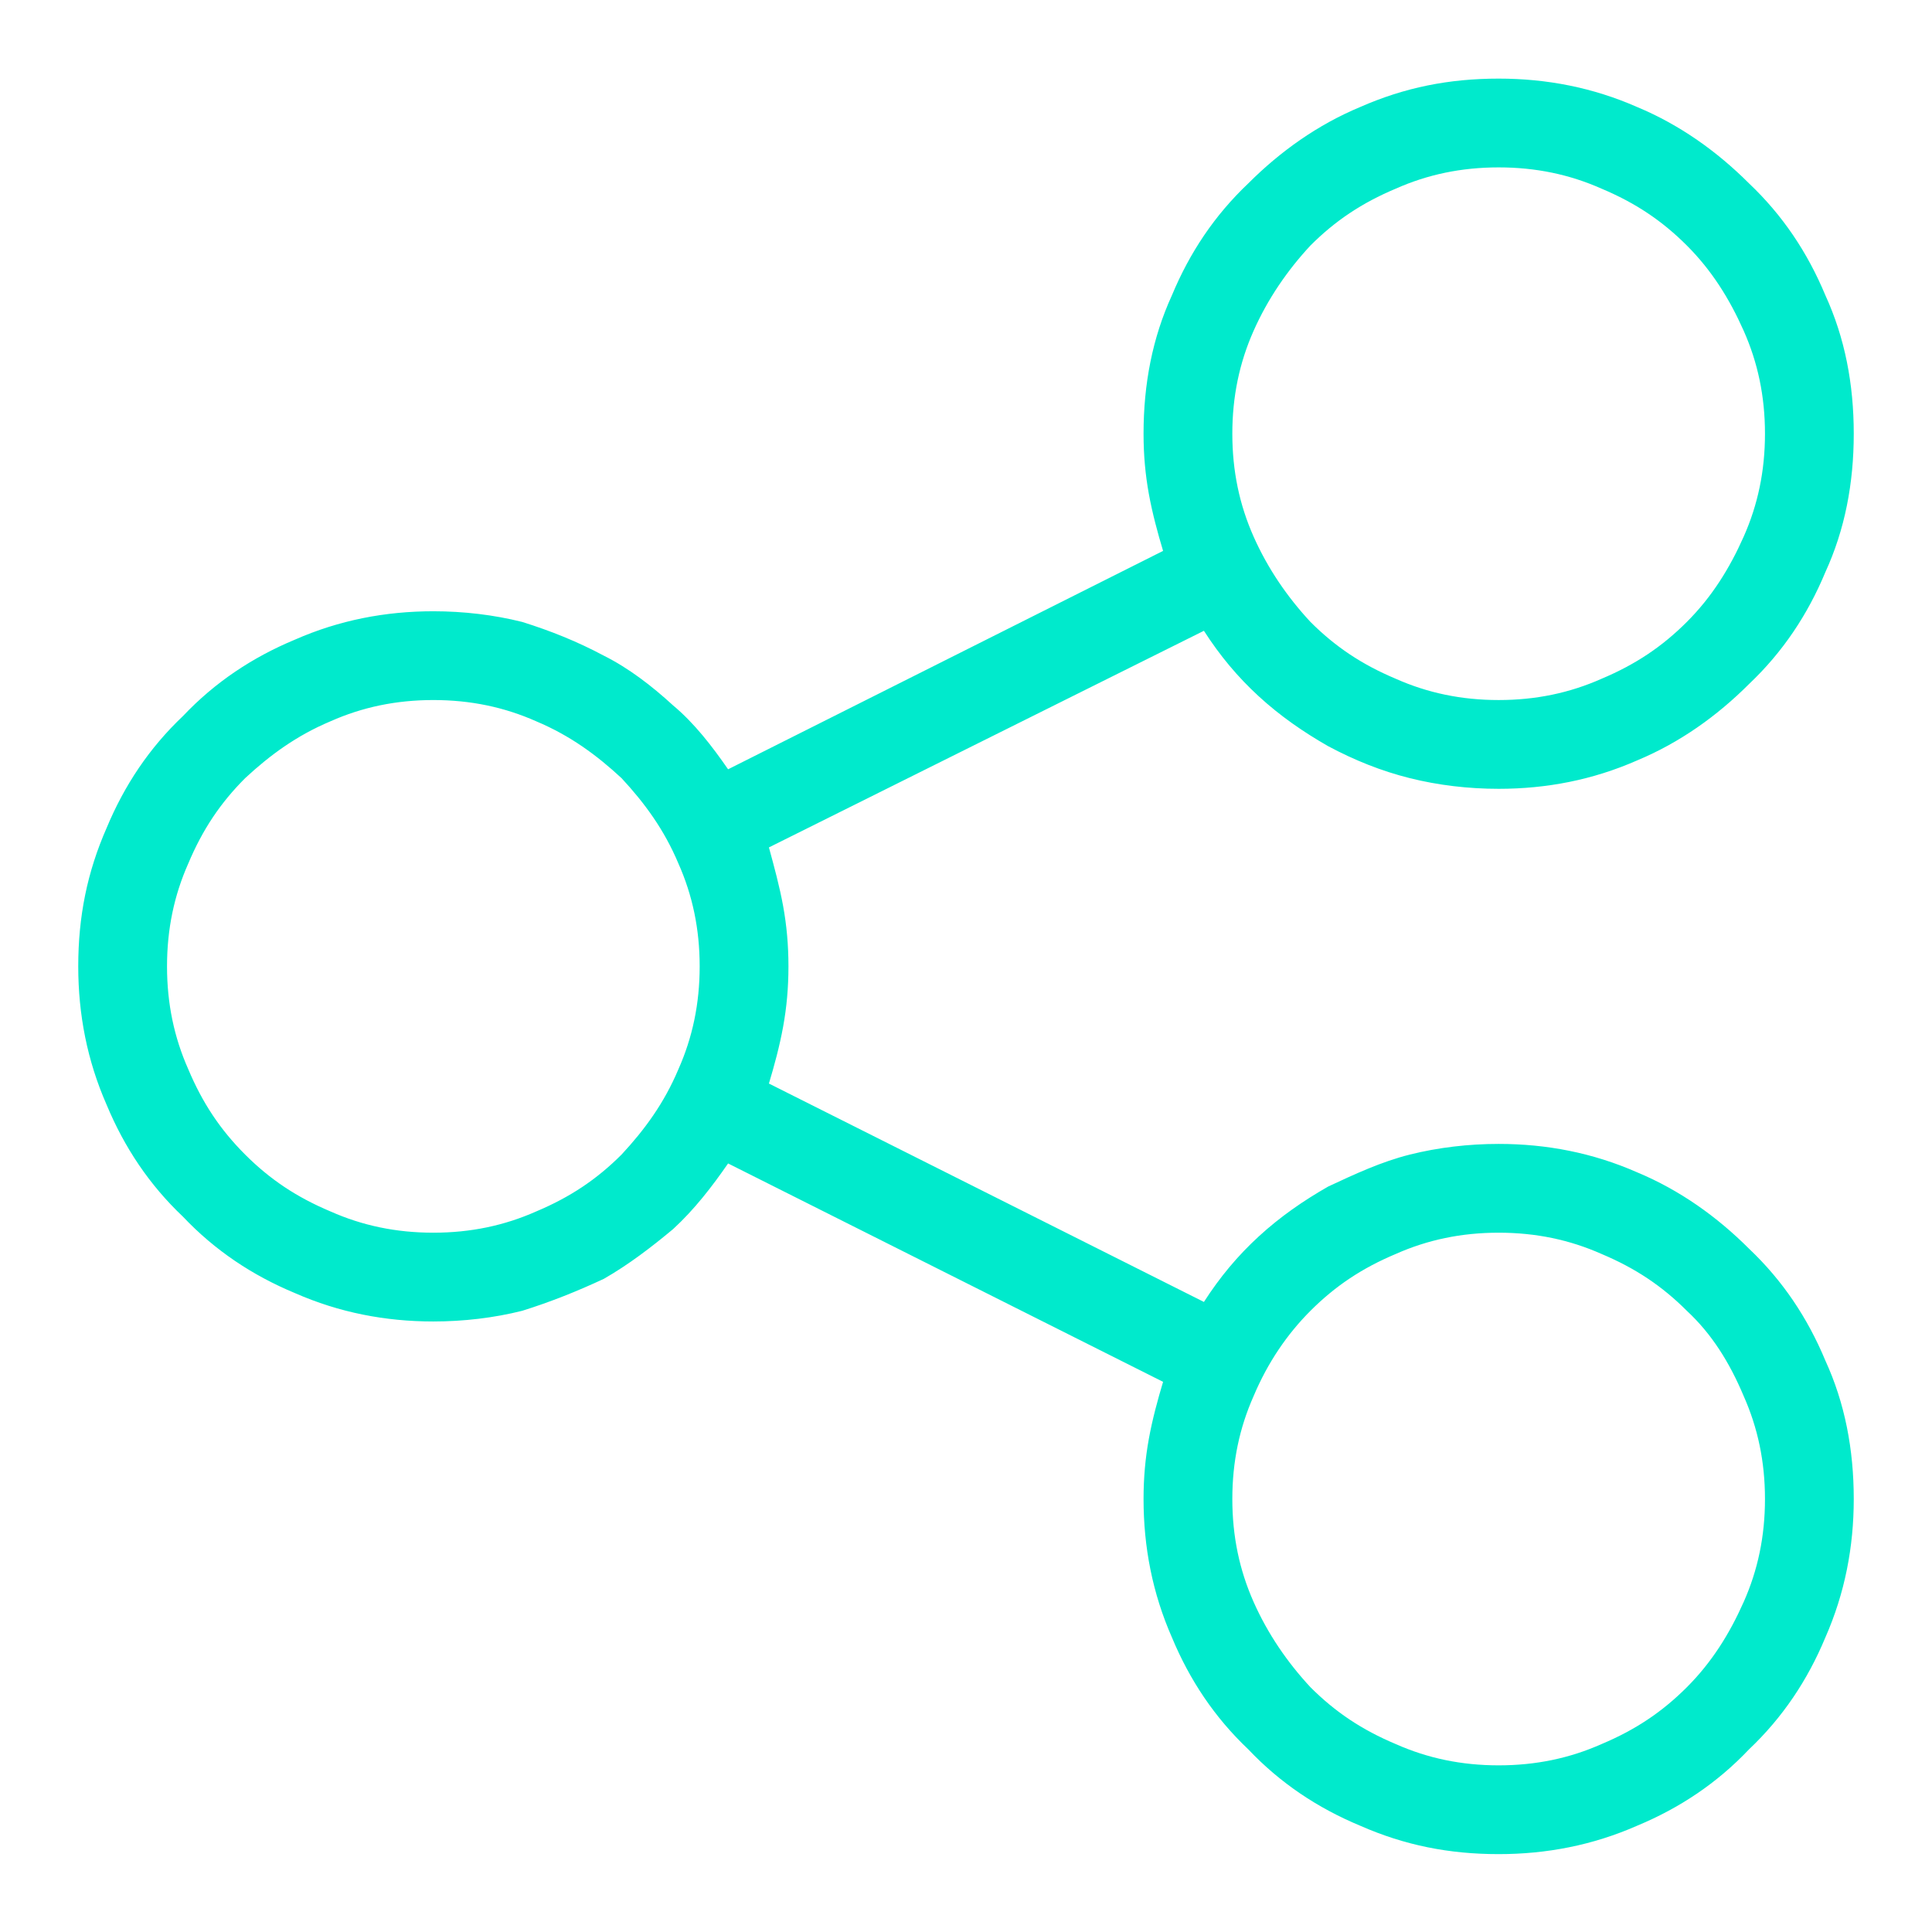 <?xml version="1.0" encoding="UTF-8" standalone="no"?>
<!DOCTYPE svg PUBLIC "-//W3C//DTD SVG 1.1//EN" "http://www.w3.org/Graphics/SVG/1.1/DTD/svg11.dtd">
<svg width="100%" height="100%" viewBox="0 0 50 50" version="1.1" xmlns="http://www.w3.org/2000/svg" xmlns:xlink="http://www.w3.org/1999/xlink" xml:space="preserve" xmlns:serif="http://www.serif.com/" style="fill-rule:evenodd;clip-rule:evenodd;stroke-linejoin:round;stroke-miterlimit:1.414;">
    <g transform="matrix(45.95,0,0,45.95,2.025,45.687)">
        <path d="M0.8,-0.35C0.783,-0.35 0.766,-0.348 0.75,-0.344C0.734,-0.34 0.719,-0.333 0.704,-0.326C0.69,-0.318 0.677,-0.309 0.665,-0.298C0.653,-0.287 0.643,-0.275 0.634,-0.261L0.389,-0.384C0.392,-0.394 0.395,-0.405 0.397,-0.416C0.399,-0.427 0.4,-0.438 0.4,-0.45C0.4,-0.462 0.399,-0.473 0.397,-0.484C0.395,-0.495 0.392,-0.506 0.389,-0.517L0.634,-0.639C0.643,-0.625 0.653,-0.613 0.665,-0.602C0.677,-0.591 0.69,-0.582 0.704,-0.574C0.719,-0.566 0.734,-0.56 0.75,-0.556C0.766,-0.552 0.783,-0.55 0.8,-0.55C0.827,-0.55 0.853,-0.555 0.878,-0.566C0.902,-0.576 0.923,-0.591 0.941,-0.609C0.96,-0.627 0.974,-0.648 0.984,-0.672C0.995,-0.696 1,-0.722 1,-0.75C1,-0.778 0.995,-0.804 0.984,-0.828C0.974,-0.852 0.96,-0.873 0.941,-0.891C0.923,-0.909 0.902,-0.924 0.878,-0.934C0.853,-0.945 0.827,-0.95 0.8,-0.95C0.772,-0.95 0.747,-0.945 0.722,-0.934C0.698,-0.924 0.677,-0.909 0.659,-0.891C0.64,-0.873 0.626,-0.852 0.616,-0.828C0.605,-0.804 0.6,-0.778 0.6,-0.75C0.6,-0.738 0.601,-0.727 0.603,-0.716C0.605,-0.705 0.608,-0.694 0.611,-0.684L0.366,-0.561C0.357,-0.574 0.347,-0.587 0.335,-0.597C0.323,-0.608 0.31,-0.618 0.296,-0.625C0.281,-0.633 0.266,-0.639 0.25,-0.644C0.234,-0.648 0.217,-0.65 0.2,-0.65C0.173,-0.65 0.147,-0.645 0.122,-0.634C0.098,-0.624 0.077,-0.61 0.059,-0.591C0.04,-0.573 0.026,-0.552 0.016,-0.528C0.005,-0.503 0,-0.478 0,-0.45C0,-0.423 0.005,-0.397 0.016,-0.372C0.026,-0.348 0.04,-0.327 0.059,-0.309C0.077,-0.29 0.098,-0.276 0.122,-0.266C0.147,-0.255 0.173,-0.25 0.2,-0.25C0.217,-0.25 0.234,-0.252 0.25,-0.256C0.266,-0.261 0.281,-0.267 0.296,-0.274C0.31,-0.282 0.323,-0.292 0.335,-0.302C0.347,-0.313 0.357,-0.326 0.366,-0.339L0.611,-0.216C0.608,-0.206 0.605,-0.195 0.603,-0.184C0.601,-0.173 0.6,-0.162 0.6,-0.15C0.6,-0.123 0.605,-0.097 0.616,-0.072C0.626,-0.048 0.64,-0.027 0.659,-0.009C0.677,0.01 0.698,0.024 0.722,0.034C0.747,0.045 0.772,0.05 0.8,0.05C0.827,0.05 0.853,0.045 0.878,0.034C0.902,0.024 0.923,0.01 0.941,-0.009C0.96,-0.027 0.974,-0.048 0.984,-0.072C0.995,-0.097 1,-0.123 1,-0.15C1,-0.178 0.995,-0.204 0.984,-0.228C0.974,-0.252 0.96,-0.273 0.941,-0.291C0.923,-0.309 0.902,-0.324 0.878,-0.334C0.853,-0.345 0.827,-0.35 0.8,-0.35ZM0.8,-0.9C0.821,-0.9 0.84,-0.896 0.858,-0.888C0.877,-0.88 0.892,-0.87 0.906,-0.856C0.92,-0.842 0.93,-0.826 0.938,-0.808C0.946,-0.79 0.95,-0.771 0.95,-0.75C0.95,-0.729 0.946,-0.71 0.938,-0.692C0.93,-0.674 0.92,-0.658 0.906,-0.644C0.892,-0.63 0.877,-0.62 0.858,-0.612C0.84,-0.604 0.821,-0.6 0.8,-0.6C0.779,-0.6 0.76,-0.604 0.742,-0.612C0.723,-0.62 0.708,-0.63 0.694,-0.644C0.681,-0.658 0.67,-0.674 0.662,-0.692C0.654,-0.71 0.65,-0.729 0.65,-0.75C0.65,-0.771 0.654,-0.79 0.662,-0.808C0.67,-0.826 0.681,-0.842 0.694,-0.856C0.708,-0.87 0.723,-0.88 0.742,-0.888C0.76,-0.896 0.779,-0.9 0.8,-0.9ZM0.2,-0.3C0.179,-0.3 0.16,-0.304 0.142,-0.312C0.123,-0.32 0.108,-0.33 0.094,-0.344C0.08,-0.358 0.07,-0.373 0.062,-0.392C0.054,-0.41 0.05,-0.429 0.05,-0.45C0.05,-0.471 0.054,-0.49 0.062,-0.508C0.07,-0.527 0.08,-0.542 0.094,-0.556C0.108,-0.569 0.123,-0.58 0.142,-0.588C0.16,-0.596 0.179,-0.6 0.2,-0.6C0.221,-0.6 0.24,-0.596 0.258,-0.588C0.277,-0.58 0.292,-0.569 0.306,-0.556C0.319,-0.542 0.33,-0.527 0.338,-0.508C0.346,-0.49 0.35,-0.471 0.35,-0.45C0.35,-0.429 0.346,-0.41 0.338,-0.392C0.33,-0.373 0.319,-0.358 0.306,-0.344C0.292,-0.33 0.277,-0.32 0.258,-0.312C0.24,-0.304 0.221,-0.3 0.2,-0.3ZM0.8,0C0.779,0 0.76,-0.004 0.742,-0.012C0.723,-0.02 0.708,-0.03 0.694,-0.044C0.681,-0.058 0.67,-0.074 0.662,-0.092C0.654,-0.11 0.65,-0.129 0.65,-0.15C0.65,-0.171 0.654,-0.19 0.662,-0.208C0.67,-0.227 0.681,-0.243 0.694,-0.256C0.708,-0.27 0.723,-0.28 0.742,-0.288C0.76,-0.296 0.779,-0.3 0.8,-0.3C0.821,-0.3 0.84,-0.296 0.858,-0.288C0.877,-0.28 0.892,-0.27 0.906,-0.256C0.92,-0.243 0.93,-0.227 0.938,-0.208C0.946,-0.19 0.95,-0.171 0.95,-0.15C0.95,-0.129 0.946,-0.11 0.938,-0.092C0.93,-0.074 0.92,-0.058 0.906,-0.044C0.892,-0.03 0.877,-0.02 0.858,-0.012C0.84,-0.004 0.821,0 0.8,0Z" style="fill:rgb(0,234,204);fill-rule:nonzero;"/>
    </g>
</svg>
